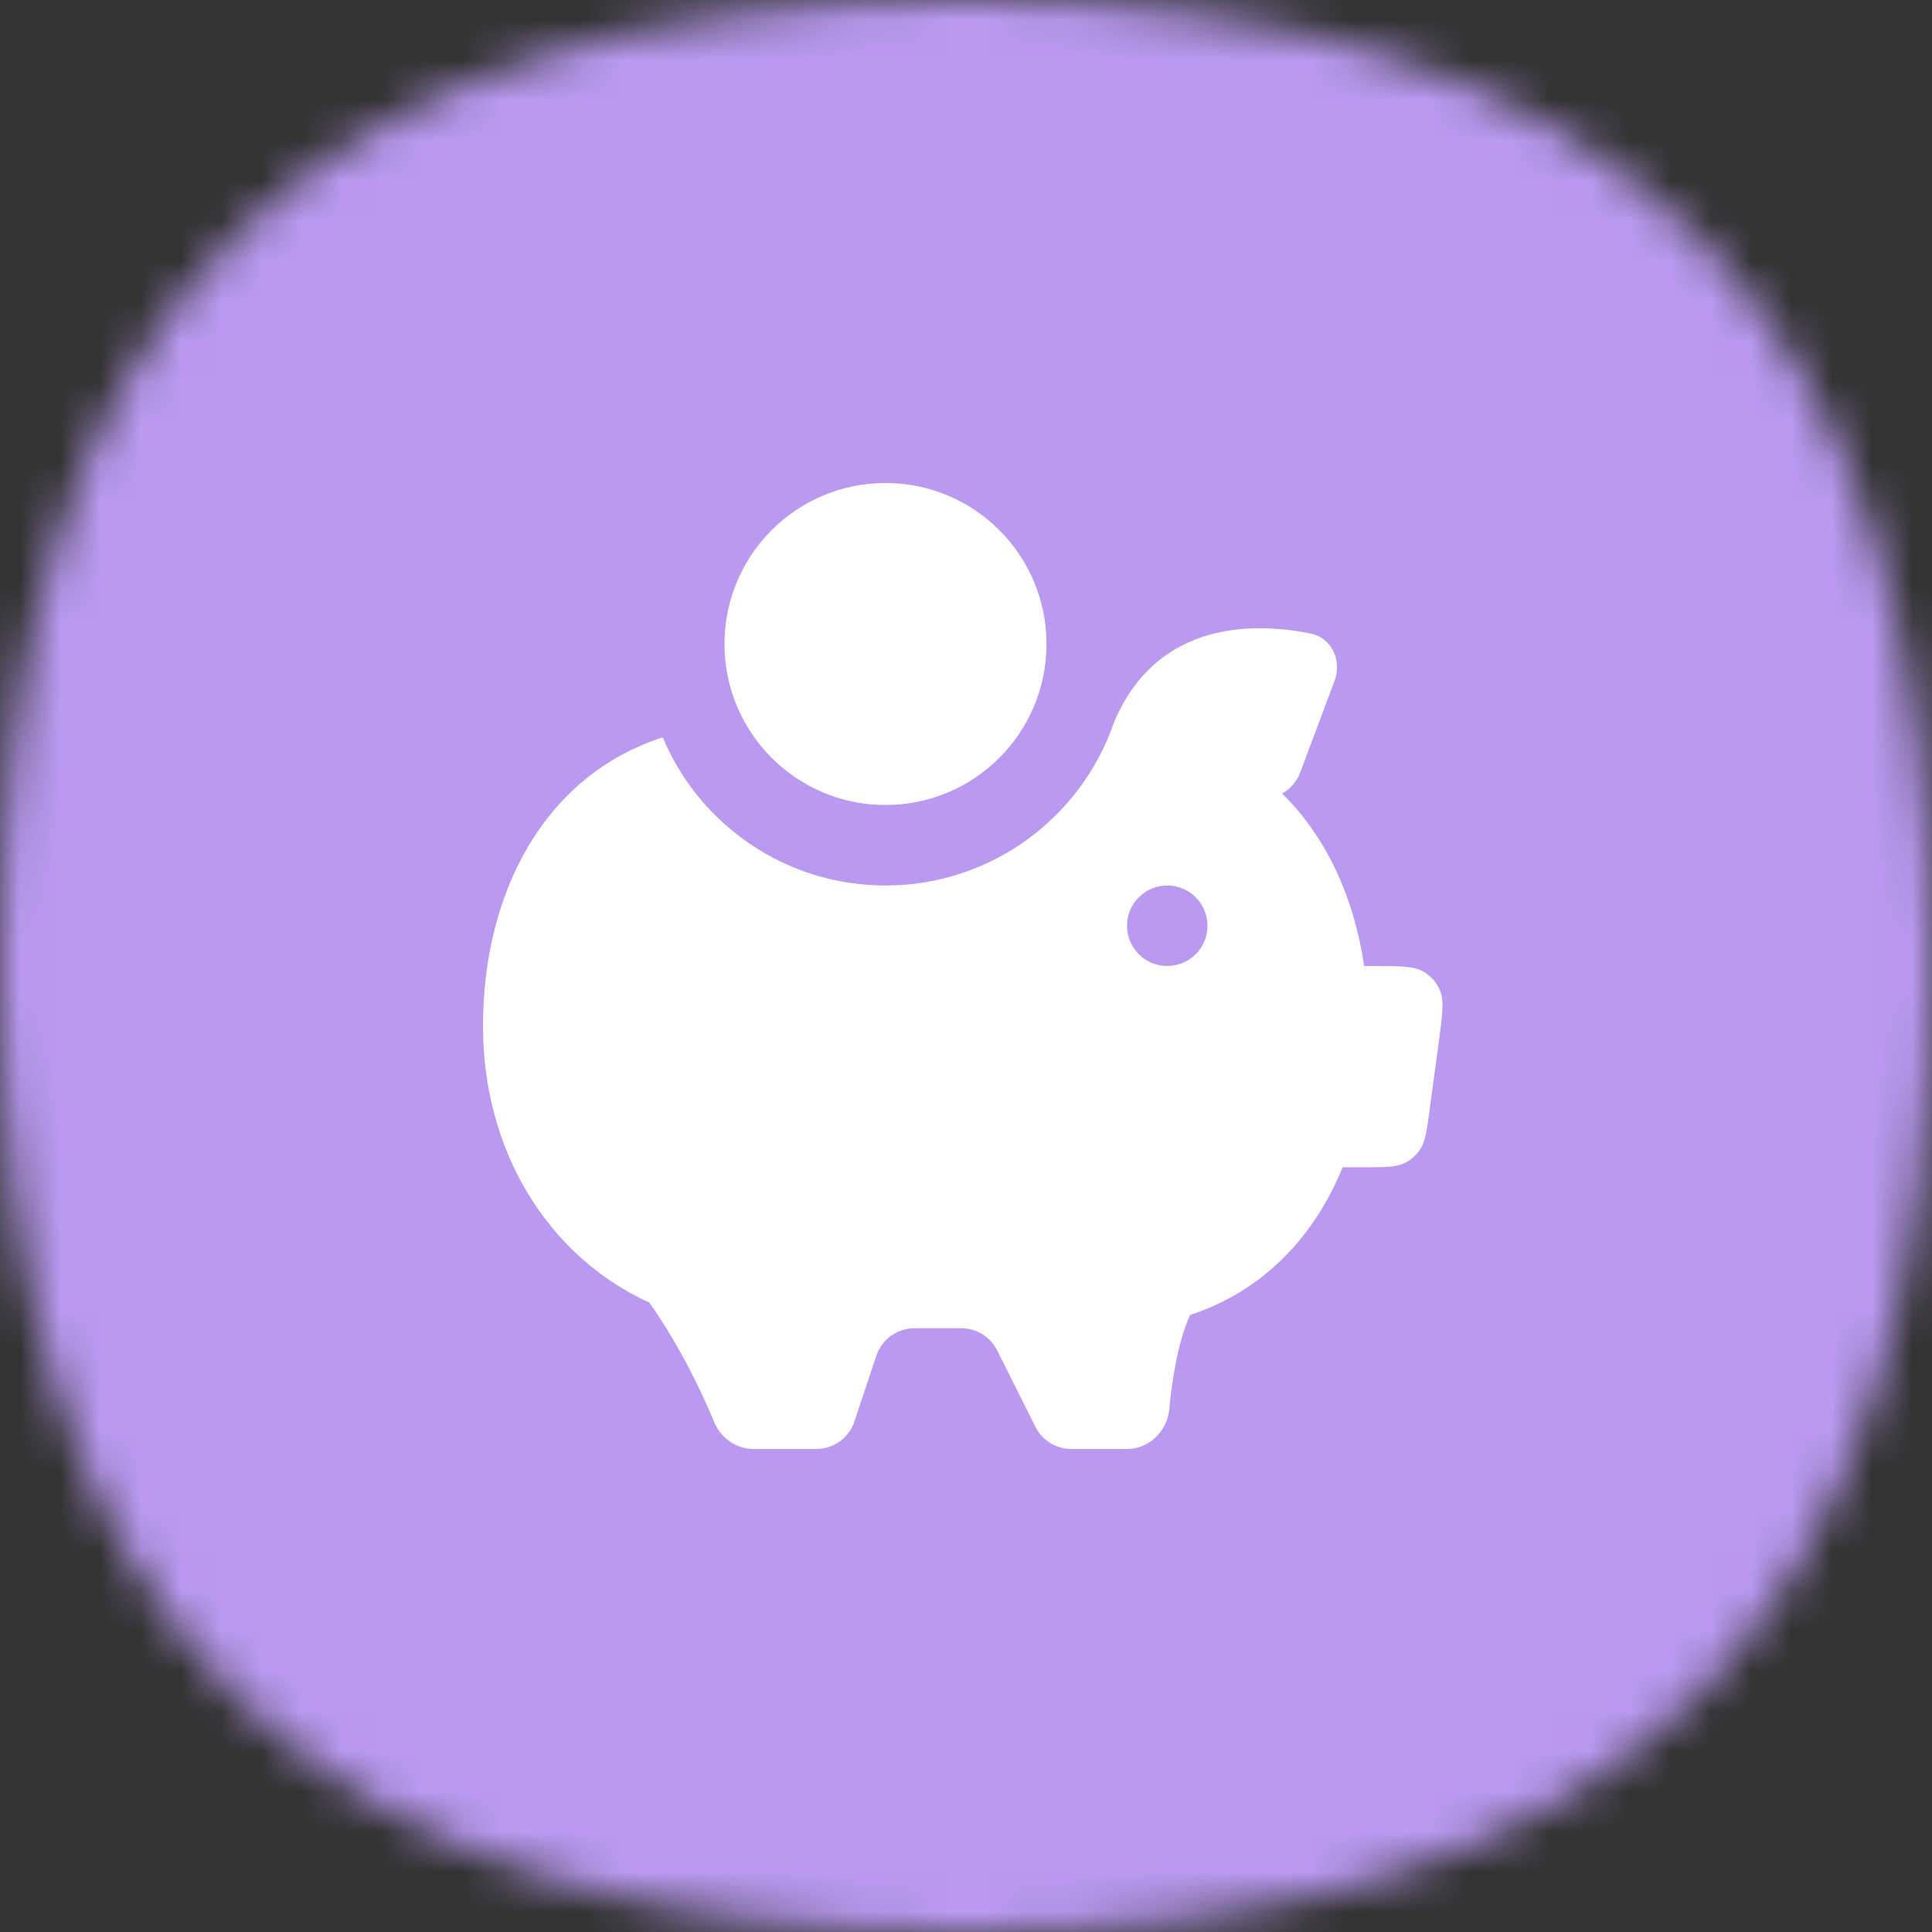 <?xml version="1.0" encoding="UTF-8"?> <svg xmlns="http://www.w3.org/2000/svg" width="48" height="48" viewBox="0 0 48 48" fill="none"><rect x="0" y="0" width="48" height="48" fill="#333333" stroke="none"/><mask id="mask0_554_80711" style="mask-type:alpha" maskUnits="userSpaceOnUse" x="0" y="0" width="48" height="48"><path d="M24 0C40.364 0 48 7.636 48 24C48 40.364 40.364 48 24 48C7.636 48 0 40.364 0 24C0 7.636 7.636 0 24 0Z" fill="#FDDA77"></path></mask><g mask="url(#mask0_554_80711)"><rect width="48" height="48" fill="#BA9AF1"></rect></g><path fill-rule="evenodd" clip-rule="evenodd" d="M22 20C24.209 20 26 18.209 26 16C26 13.791 24.209 12 22 12C19.791 12 18 13.791 18 16C18 18.209 19.791 20 22 20ZM12 25.5C12 22.114 13.569 19.252 16.465 18.32C17.372 20.482 19.509 22 22 22C24.631 22 26.867 20.306 27.676 17.95C28.752 15.389 31.199 15.467 32.554 15.738C33.089 15.845 33.346 16.41 33.154 16.922L32.303 19.192C32.217 19.422 32.054 19.603 31.853 19.715C32.948 20.787 33.64 22.288 33.892 24H34.102C34.797 24 35.145 24 35.39 24.154C35.554 24.258 35.685 24.407 35.766 24.584C35.886 24.847 35.84 25.192 35.747 25.882L35.52 27.562C35.448 28.102 35.411 28.373 35.273 28.571C35.18 28.706 35.055 28.815 34.909 28.89C34.694 29 34.421 29 33.875 29H33.357C32.648 30.744 31.365 32.081 29.567 32.67C29.256 33.369 29.116 34.301 29.052 35.002C29.003 35.552 28.552 36 28 36H26.618C26.239 36 25.893 35.786 25.724 35.447L24.776 33.553C24.607 33.214 24.261 33 23.882 33H22.721C22.29 33 21.908 33.276 21.772 33.684L21.228 35.316C21.092 35.725 20.71 36 20.279 36H18.721C18.29 36 17.907 35.726 17.743 35.328C17.452 34.627 16.916 33.476 16.134 32.364C13.586 31.2 12 28.565 12 25.5ZM29 24C29.552 24 30 23.552 30 23C30 22.448 29.552 22 29 22C28.448 22 28 22.448 28 23C28 23.552 28.448 24 29 24Z" fill="white"></path></svg> 